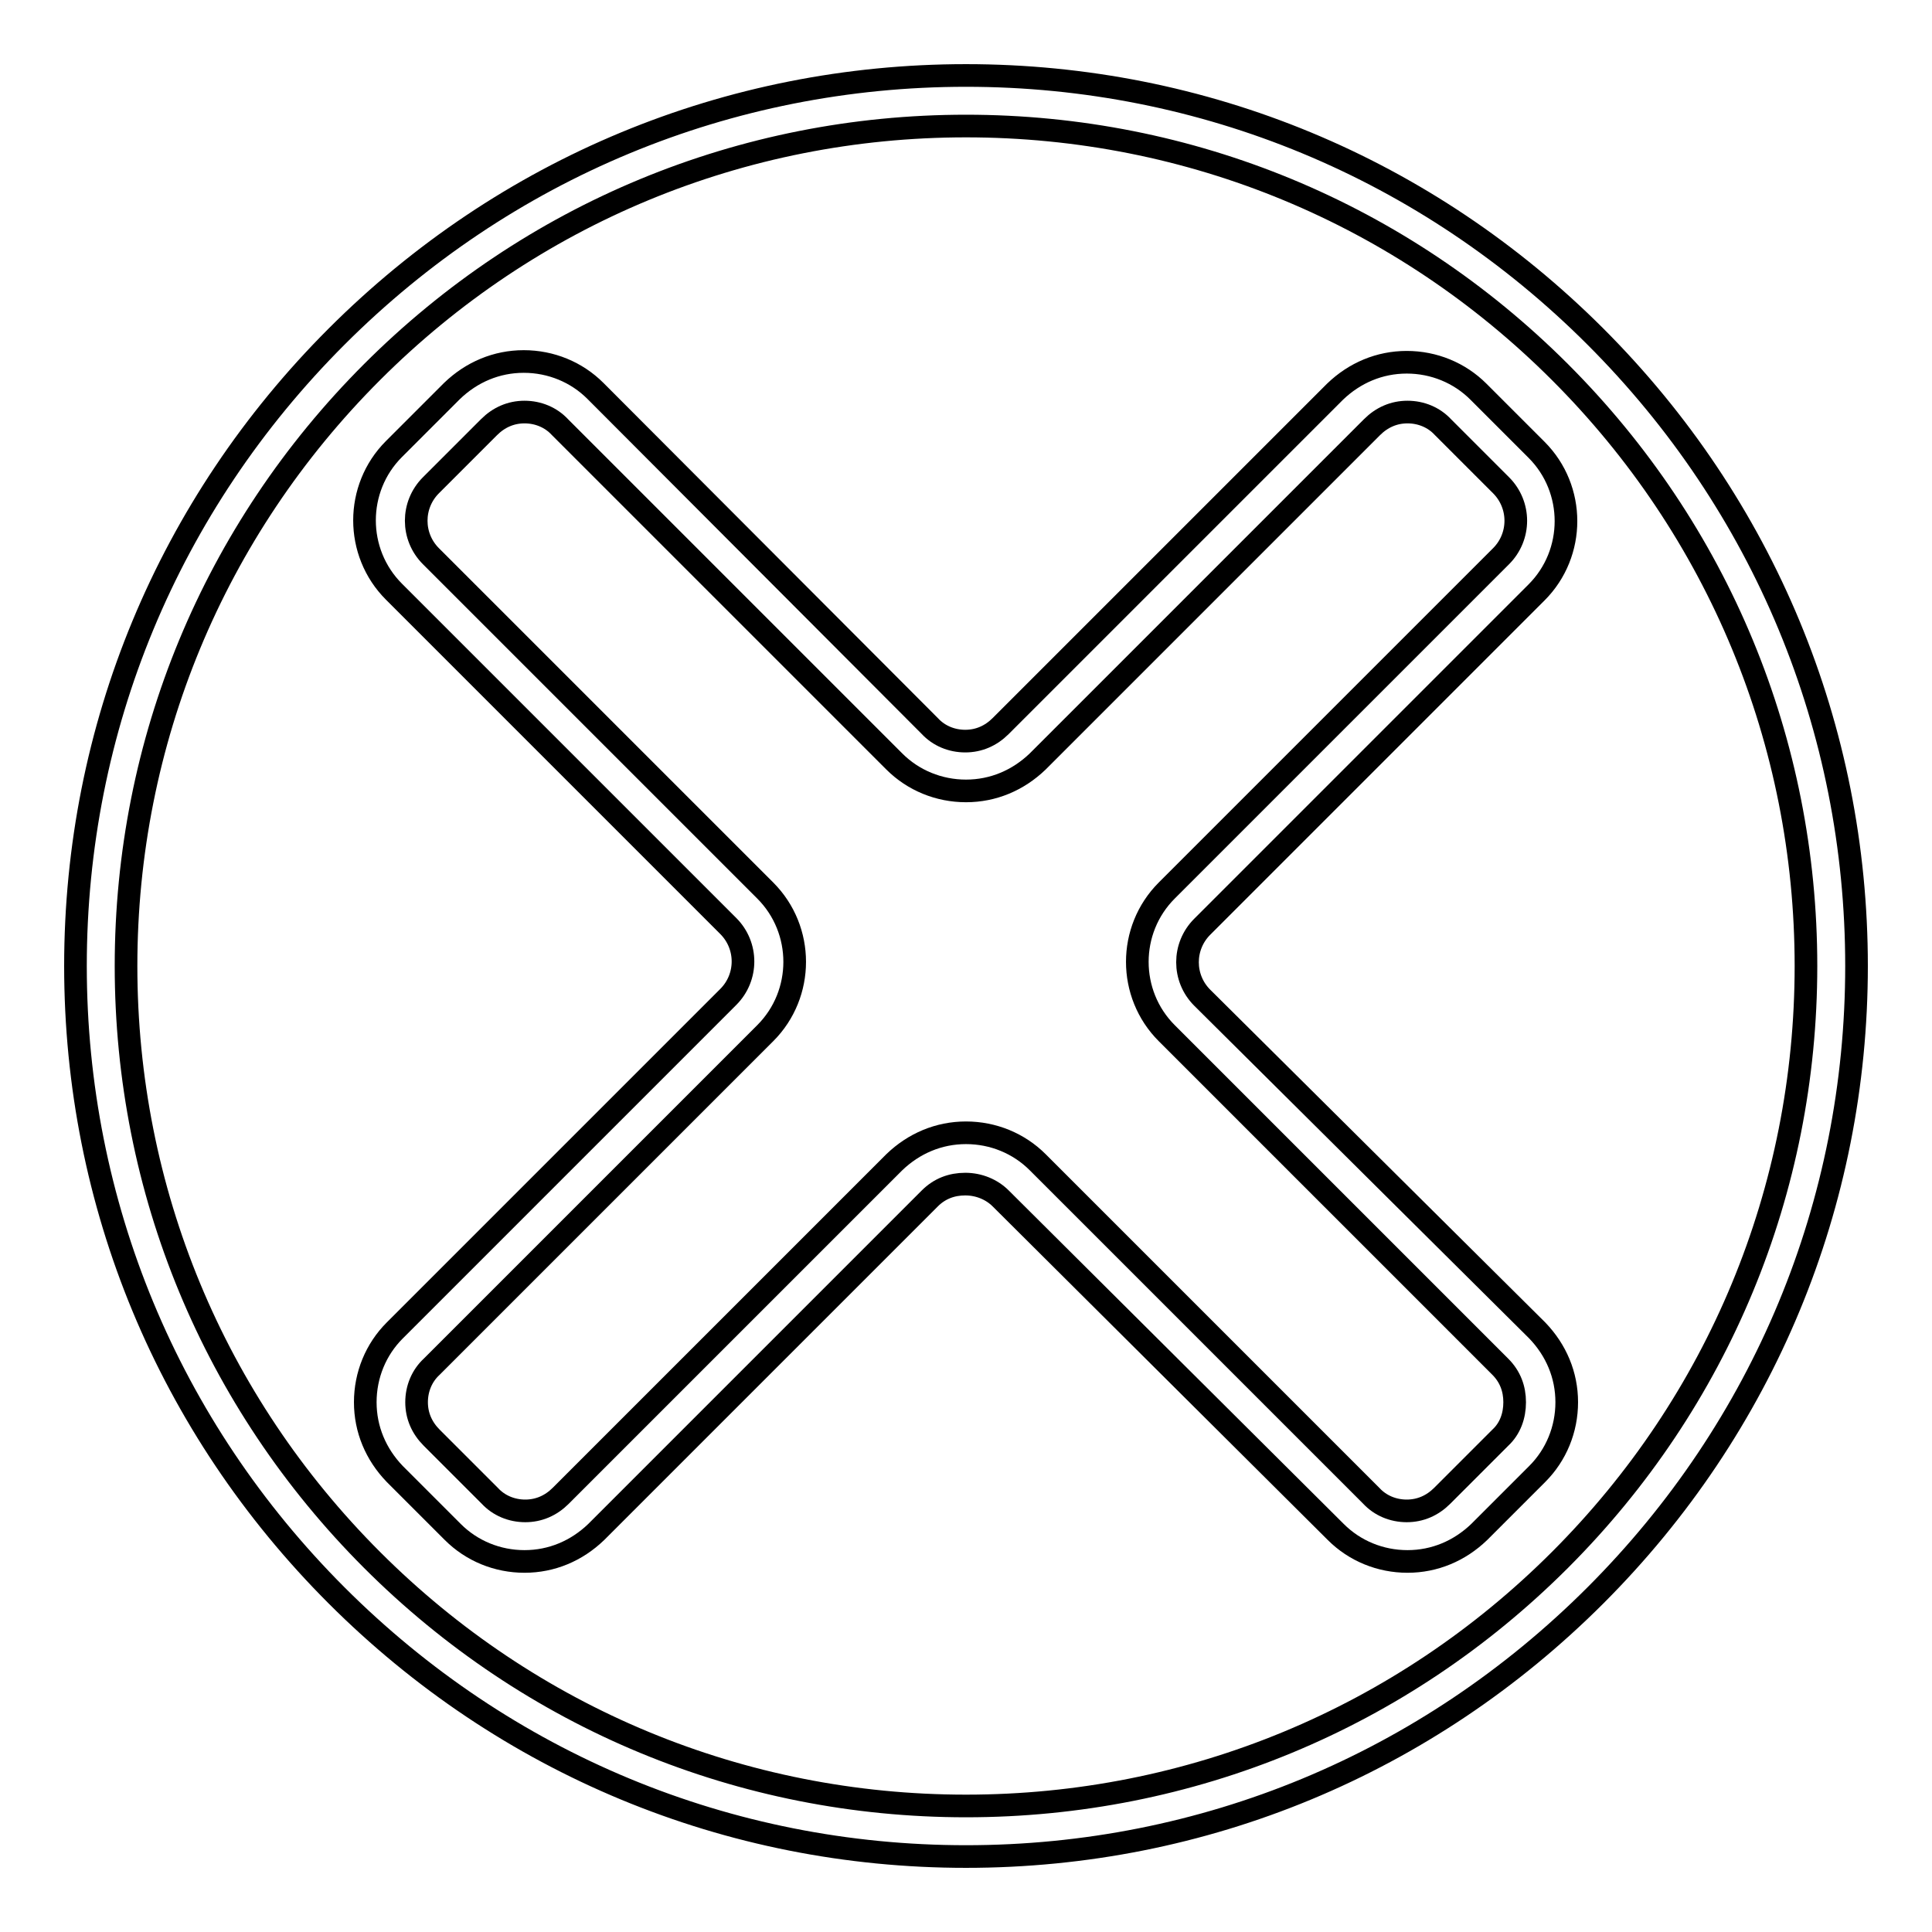 <?xml version="1.0" encoding="utf-8"?>
<!-- Svg Vector Icons : http://www.onlinewebfonts.com/icon -->
<!DOCTYPE svg PUBLIC "-//W3C//DTD SVG 1.1//EN" "http://www.w3.org/Graphics/SVG/1.1/DTD/svg11.dtd">
<svg version="1.1" xmlns="http://www.w3.org/2000/svg" xmlns:xlink="http://www.w3.org/1999/xlink" x="0px" y="0px" viewBox="0 0 256 256" enable-background="new 0 0 256 256" xml:space="preserve">
<g><g><path stroke-width="3" fill-opacity="0" stroke="#000000"  d="M159.3,132.2c-2.6-2.6-2.6-6.8,0-9.4l44.3-44.3c5.2-5.2,5.2-13.7,0-18.9l-7.7-7.7c-2.5-2.5-5.9-3.9-9.5-3.9s-6.9,1.4-9.5,3.9l-44.3,44.3c-1.3,1.3-2.9,2-4.7,2c-1.8,0-3.5-0.7-4.7-2L78.9,51.8c-2.5-2.5-5.9-3.9-9.5-3.9c-3.6,0-6.9,1.4-9.5,3.9l-7.7,7.7c-5.2,5.2-5.2,13.7,0,18.9l44.3,44.3c2.6,2.6,2.6,6.8,0,9.4l-44.2,44.2c-2.5,2.5-3.9,5.9-3.9,9.5c0,3.6,1.4,6.9,3.9,9.5l7.7,7.7c2.5,2.5,5.9,3.9,9.5,3.9c3.6,0,6.9-1.4,9.5-3.9l44.2-44.2c1.3-1.3,2.9-1.9,4.7-1.9c1.8,0,3.5,0.7,4.7,1.9L177,203c2.5,2.5,5.9,3.9,9.5,3.9l0,0c3.6,0,6.9-1.4,9.5-3.9l7.7-7.7c2.5-2.5,3.9-5.9,3.9-9.5c0-3.6-1.4-6.9-3.9-9.5L159.3,132.2z M198.8,190.5l-7.7,7.7c-1.3,1.3-2.9,2-4.7,2c-1.8,0-3.5-0.7-4.7-2L137.5,154c-2.5-2.5-5.9-3.9-9.5-3.9c-3.6,0-6.9,1.4-9.5,3.9l-44.2,44.2c-1.3,1.3-2.9,2-4.7,2c-1.8,0-3.5-0.7-4.7-2l-7.7-7.7c-1.3-1.3-2-2.9-2-4.7c0-1.8,0.7-3.5,2-4.7l44.2-44.2c5.2-5.2,5.2-13.7,0-18.9L57.1,73.7c-2.6-2.6-2.6-6.8,0-9.4l7.7-7.7c1.3-1.3,2.9-2,4.7-2c1.8,0,3.5,0.7,4.7,2l44.3,44.3c2.5,2.5,5.9,3.9,9.5,3.9c3.6,0,6.9-1.4,9.5-3.9l44.3-44.3c1.3-1.3,2.9-2,4.7-2c1.8,0,3.5,0.7,4.7,2l7.7,7.7c2.6,2.6,2.6,6.8,0,9.4L154.6,118c-5.2,5.2-5.2,13.7,0,18.9l44.2,44.2c1.3,1.3,1.9,2.9,1.9,4.7S200.1,189.3,198.8,190.5z"/><path stroke-width="3" fill-opacity="0" stroke="#000000"  d="M211.4,44.6C189.1,22.3,159.5,10,128,10c-31.5,0-61.1,12.3-83.4,34.6C22.3,66.9,10,96.5,10,128c0,31.5,12.3,61.1,34.6,83.4C66.9,233.7,96.5,246,128,246c31.5,0,61.1-12.3,83.4-34.6c22.3-22.3,34.6-51.9,34.6-83.4C246,96.5,233.7,66.9,211.4,44.6z M206.7,206.7c-21,21-49,32.6-78.7,32.6c-29.7,0-57.7-11.6-78.7-32.6c-21-21-32.6-49-32.6-78.7c0-29.7,11.6-57.7,32.6-78.7c21-21,49-32.6,78.7-32.6s57.7,11.6,78.7,32.6c21,21,32.6,49,32.6,78.7C239.3,157.7,227.7,185.7,206.7,206.7z"/></g></g>
</svg>